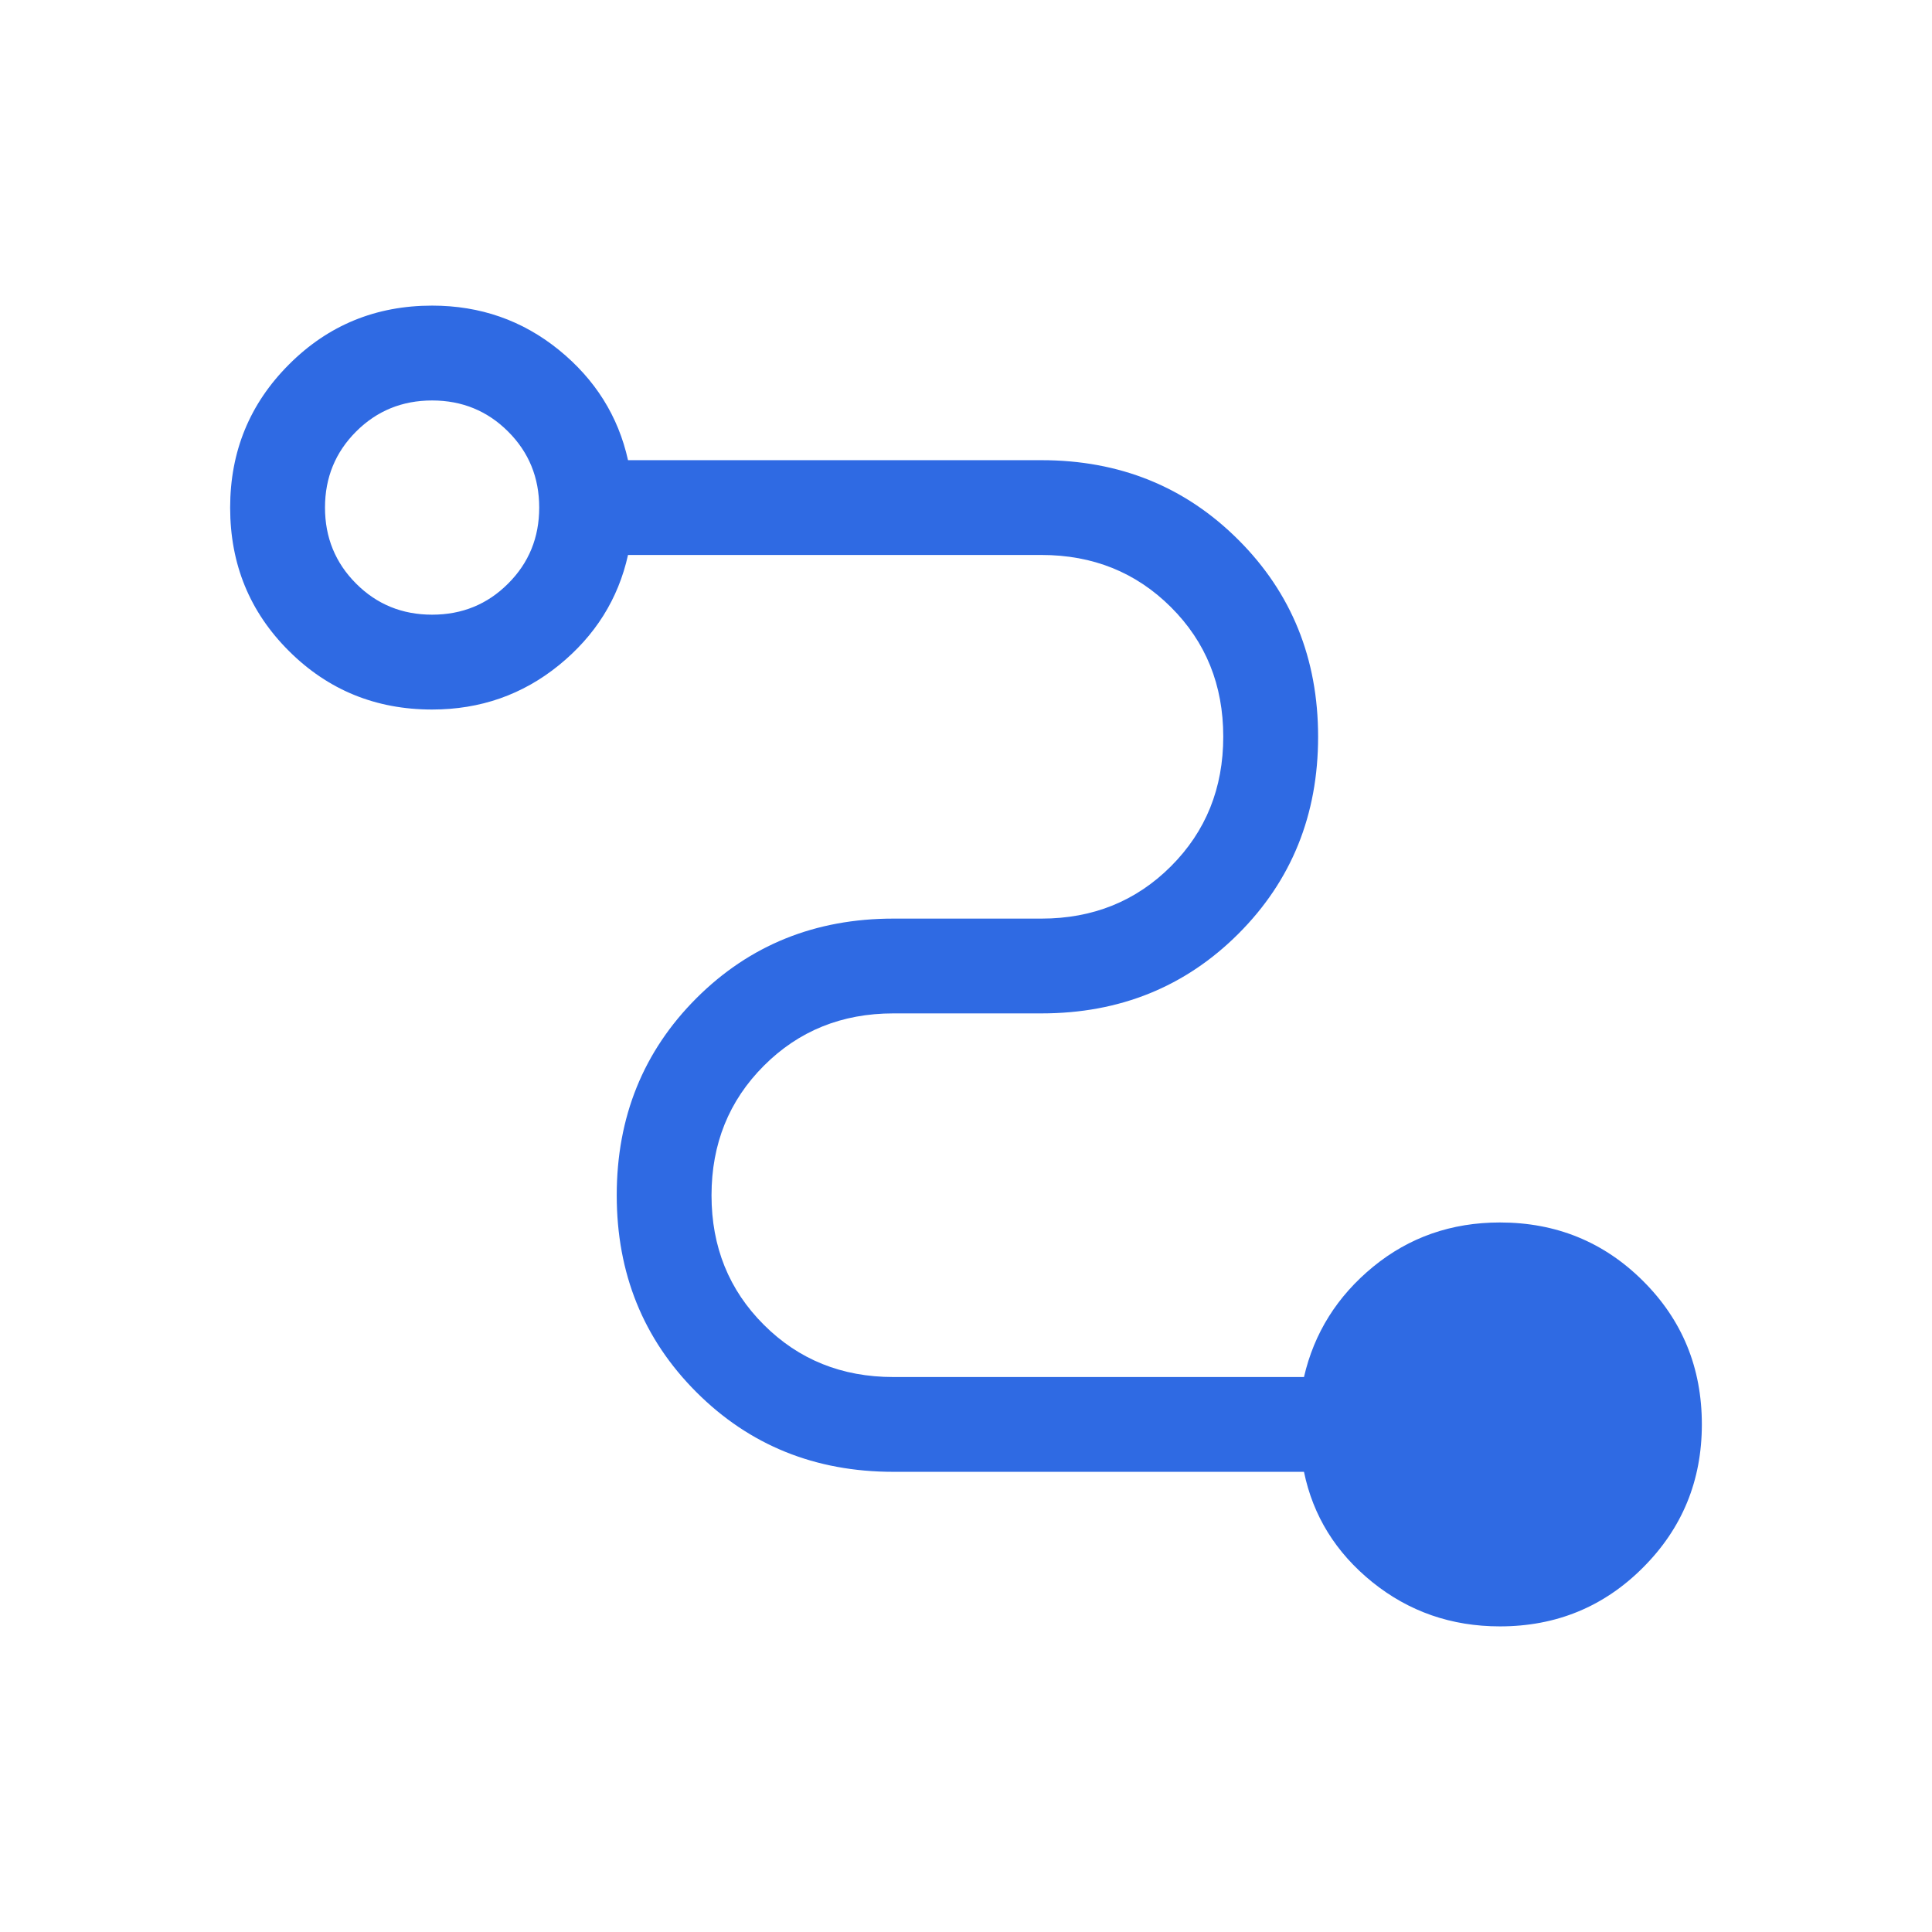 <svg width="32" height="32" viewBox="0 0 32 32" fill="none" xmlns="http://www.w3.org/2000/svg">
<mask id="mask0_4469_7673" style="mask-type:alpha" maskUnits="userSpaceOnUse" x="1" y="1" width="30" height="30">
<rect x="1" y="1" width="30" height="30" fill="#D9D9D9"/>
</mask>
<g mask="url(#mask0_4469_7673)">
<path d="M24.843 26.938C24.04 26.938 23.336 26.693 22.73 26.205C22.125 25.716 21.748 25.107 21.598 24.378H14.797C13.502 24.378 12.414 23.938 11.534 23.058C10.655 22.179 10.215 21.091 10.215 19.797C10.215 18.502 10.655 17.414 11.534 16.534C12.414 15.655 13.502 15.215 14.797 15.215H17.25C18.102 15.215 18.817 14.926 19.395 14.348C19.973 13.77 20.261 13.054 20.261 12.201C20.261 11.348 19.973 10.633 19.395 10.057C18.817 9.48 18.102 9.192 17.25 9.192H10.402C10.24 9.921 9.858 10.53 9.256 11.019C8.654 11.507 7.955 11.752 7.157 11.752C6.225 11.752 5.434 11.429 4.786 10.783C4.137 10.137 3.812 9.346 3.812 8.408C3.812 7.476 4.137 6.686 4.786 6.037C5.434 5.387 6.225 5.062 7.157 5.062C7.955 5.062 8.654 5.307 9.256 5.795C9.858 6.284 10.24 6.893 10.402 7.622H17.25C18.545 7.622 19.632 8.062 20.512 8.942C21.392 9.821 21.832 10.909 21.832 12.203C21.832 13.498 21.392 14.586 20.512 15.466C19.632 16.345 18.545 16.785 17.25 16.785H14.797C13.944 16.785 13.229 17.074 12.652 17.652C12.074 18.23 11.785 18.946 11.785 19.799C11.785 20.652 12.074 21.367 12.652 21.943C13.229 22.52 13.944 22.808 14.797 22.808H21.598C21.766 22.079 22.148 21.47 22.744 20.981C23.34 20.493 24.04 20.248 24.843 20.248C25.775 20.248 26.566 20.571 27.214 21.217C27.863 21.863 28.188 22.654 28.188 23.592C28.188 24.524 27.863 25.314 27.214 25.963C26.566 26.613 25.775 26.938 24.843 26.938ZM7.157 10.181C7.653 10.181 8.073 10.01 8.416 9.666C8.76 9.323 8.931 8.903 8.931 8.407C8.931 7.911 8.76 7.491 8.416 7.148C8.073 6.805 7.653 6.633 7.157 6.633C6.661 6.633 6.241 6.805 5.898 7.148C5.555 7.491 5.383 7.911 5.383 8.407C5.383 8.903 5.555 9.323 5.898 9.666C6.241 10.01 6.661 10.181 7.157 10.181Z" fill="#2F6AE3"/>
</g>
</svg>
